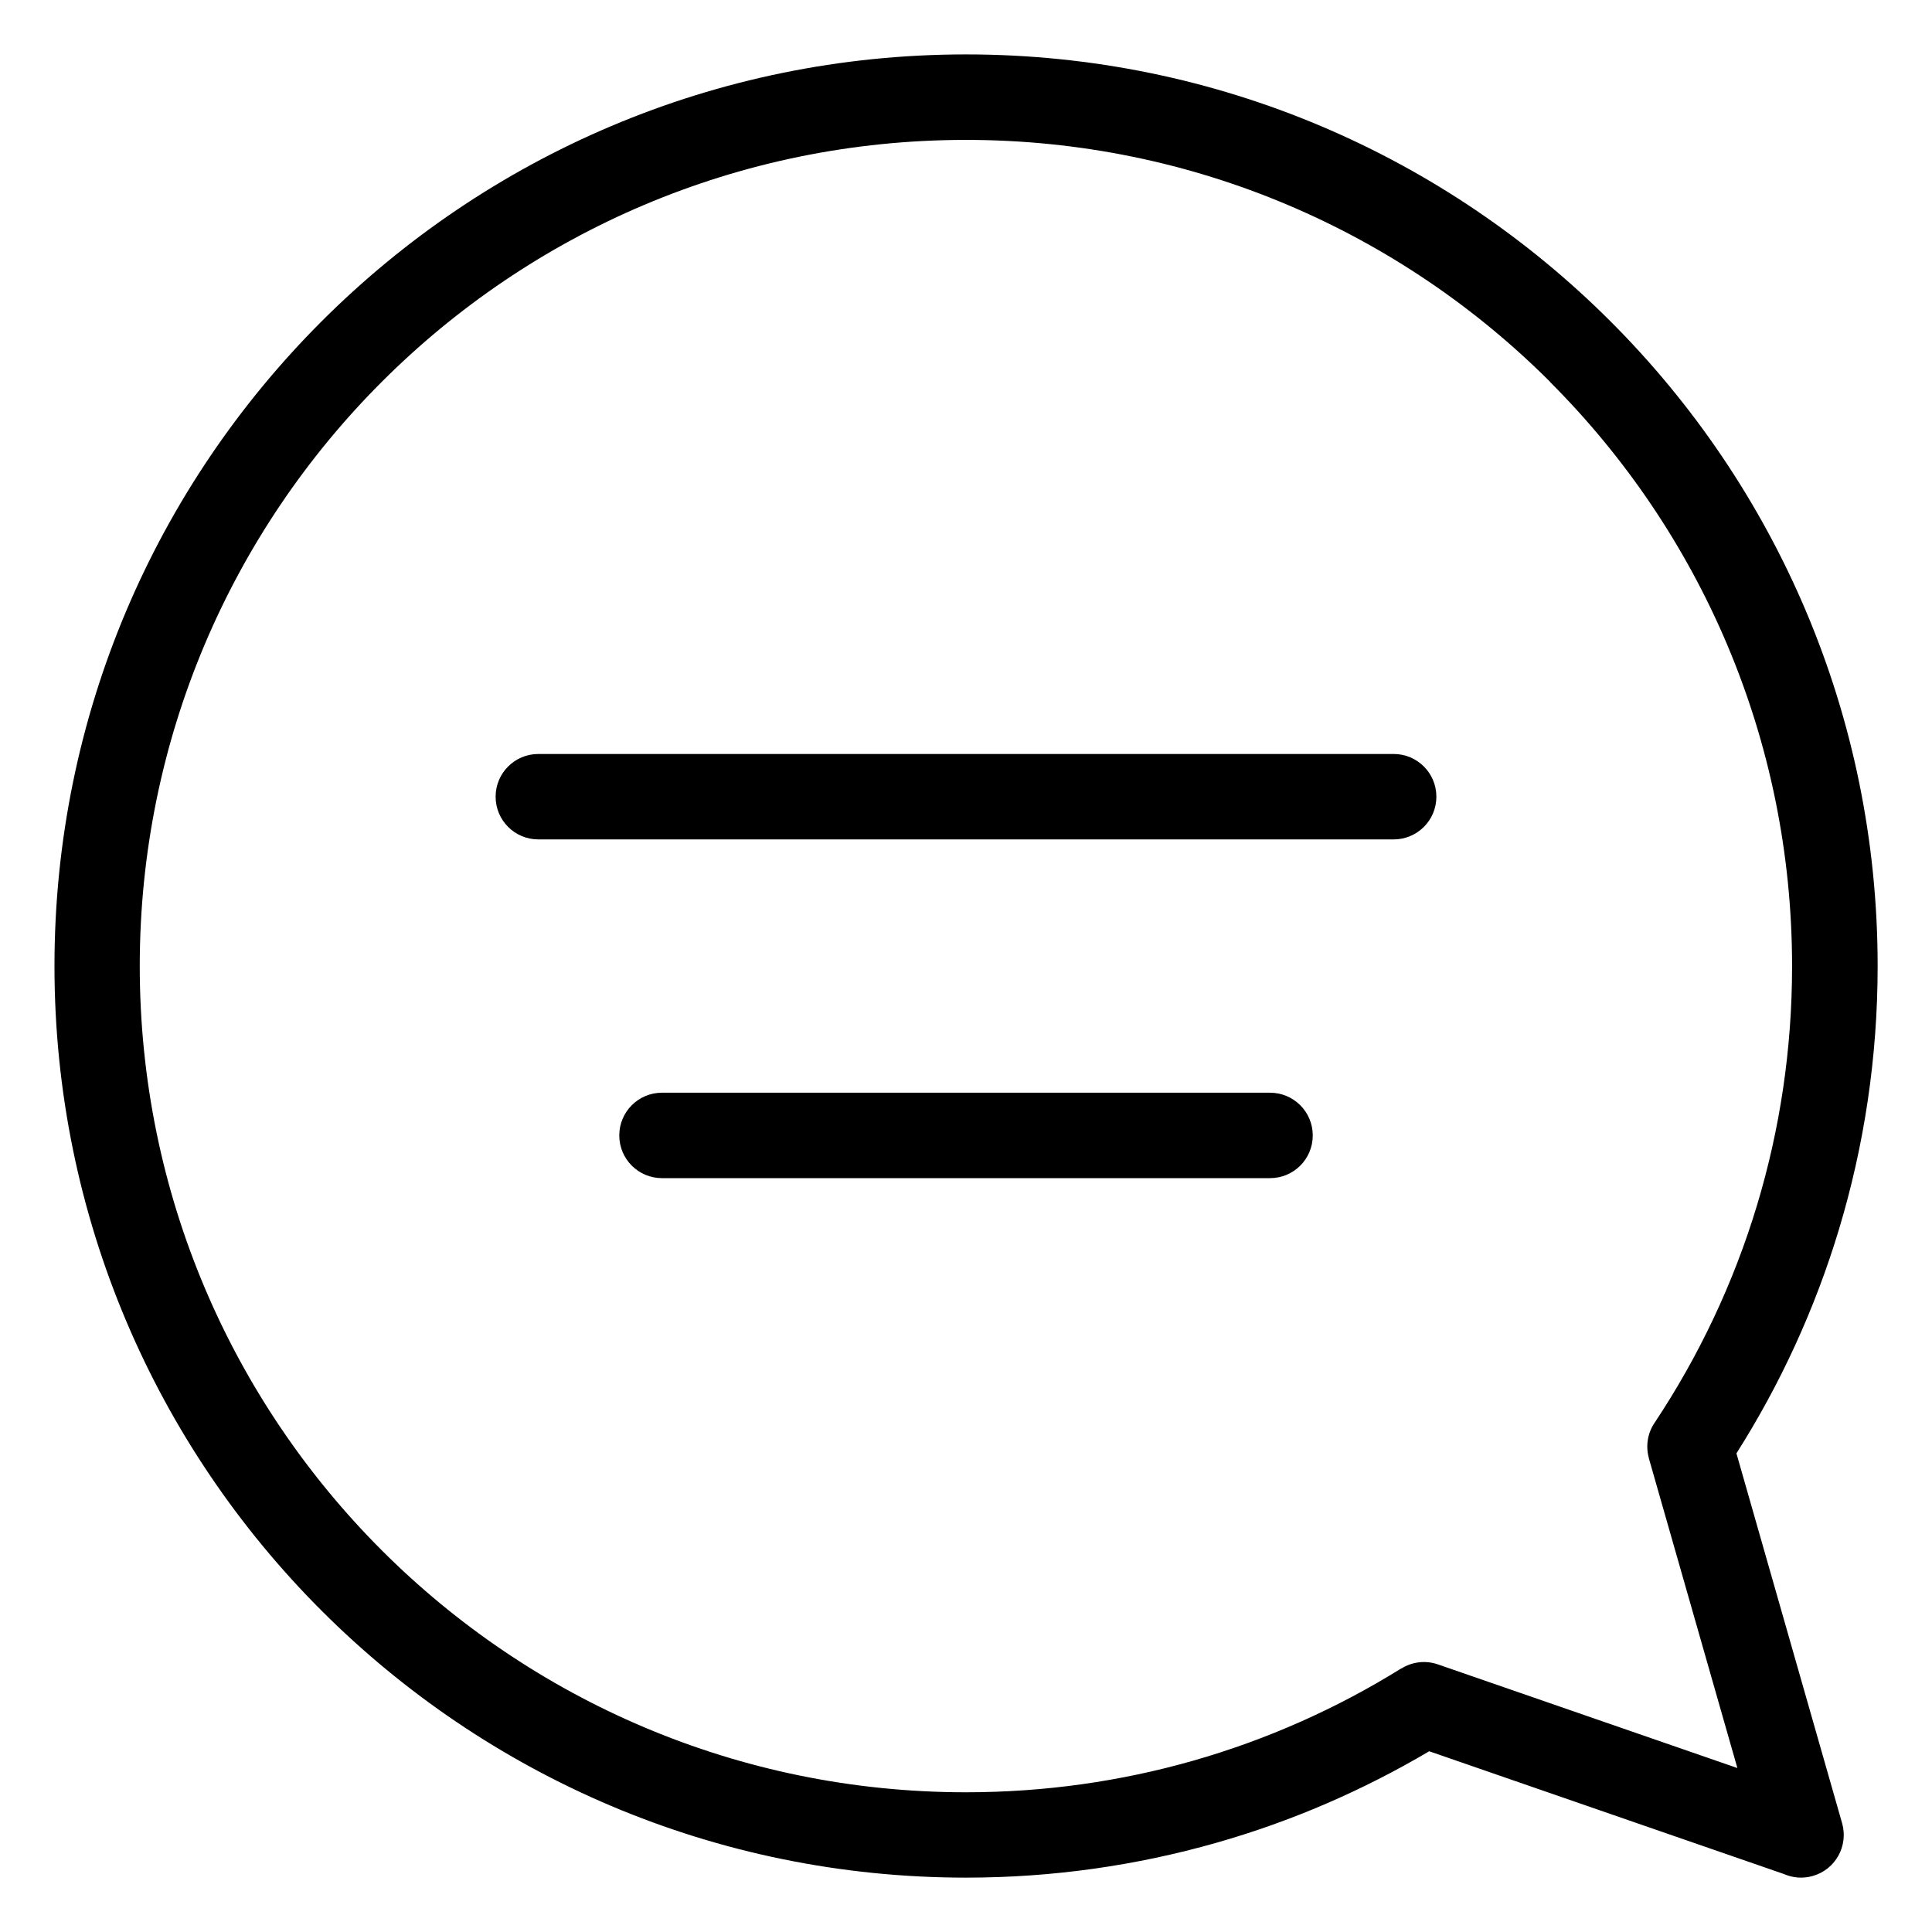 <?xml version="1.0" encoding="UTF-8"?>
<!-- Uploaded to: SVG Find, www.svgrepo.com, Generator: SVG Find Mixer Tools -->
<svg fill="#000000" width="800px" height="800px" version="1.1" viewBox="144 144 512 512" xmlns="http://www.w3.org/2000/svg">
 <path d="m400.01 158.42c66.699 0 127.1 27.039 170.82 70.766 43.727 43.727 70.766 104.12 70.766 170.82 0 24.227-3.582 47.656-10.246 69.77-6.379 21.16-15.582 41.098-27.176 59.383l28.008 98.016c1.707 6.016-1.77 12.273-7.785 13.98-2.644 0.754-5.336 0.5-7.664-0.527l-93.98-32.527c-17.531 10.367-36.484 18.59-56.469 24.273-21.086 6-43.316 9.219-66.262 9.219-66.699 0-127.1-27.039-170.82-70.766-43.727-43.727-70.766-104.12-70.766-170.82 0-66.699 27.039-127.1 70.766-170.82 43.727-43.727 104.12-70.766 170.82-70.766zm-80.574 297.8c-6.258 0-11.32-5.062-11.32-11.32 0-6.258 5.062-11.32 11.32-11.32h161.14c6.258 0 11.32 5.062 11.32 11.32 0 6.258-5.062 11.32-11.32 11.32zm-32.77-89.766c-6.258 0-11.32-5.062-11.32-11.32 0-6.258 5.062-11.32 11.32-11.32h226.67c6.258 0 11.32 5.062 11.32 11.32 0 6.258-5.062 11.32-11.32 11.32zm268.14-121.25c-39.613-39.613-94.359-64.129-154.82-64.129-60.457 0-115.2 24.5-154.82 64.129-39.613 39.613-64.129 94.359-64.129 154.82 0 60.457 24.5 115.2 64.129 154.82 39.613 39.613 94.359 64.129 154.82 64.129 20.859 0 41.004-2.902 60.066-8.328 19.738-5.621 38.332-13.934 55.332-24.516l0.016 0.031c2.781-1.723 6.289-2.238 9.629-1.09l79.395 27.477-23.457-82.086h0.016c-0.863-3.066-0.453-6.469 1.449-9.324 11.73-17.637 20.965-37.062 27.207-57.766 6.031-20.012 9.281-41.262 9.281-63.312 0-60.457-24.5-115.2-64.129-154.82z"/>
</svg>